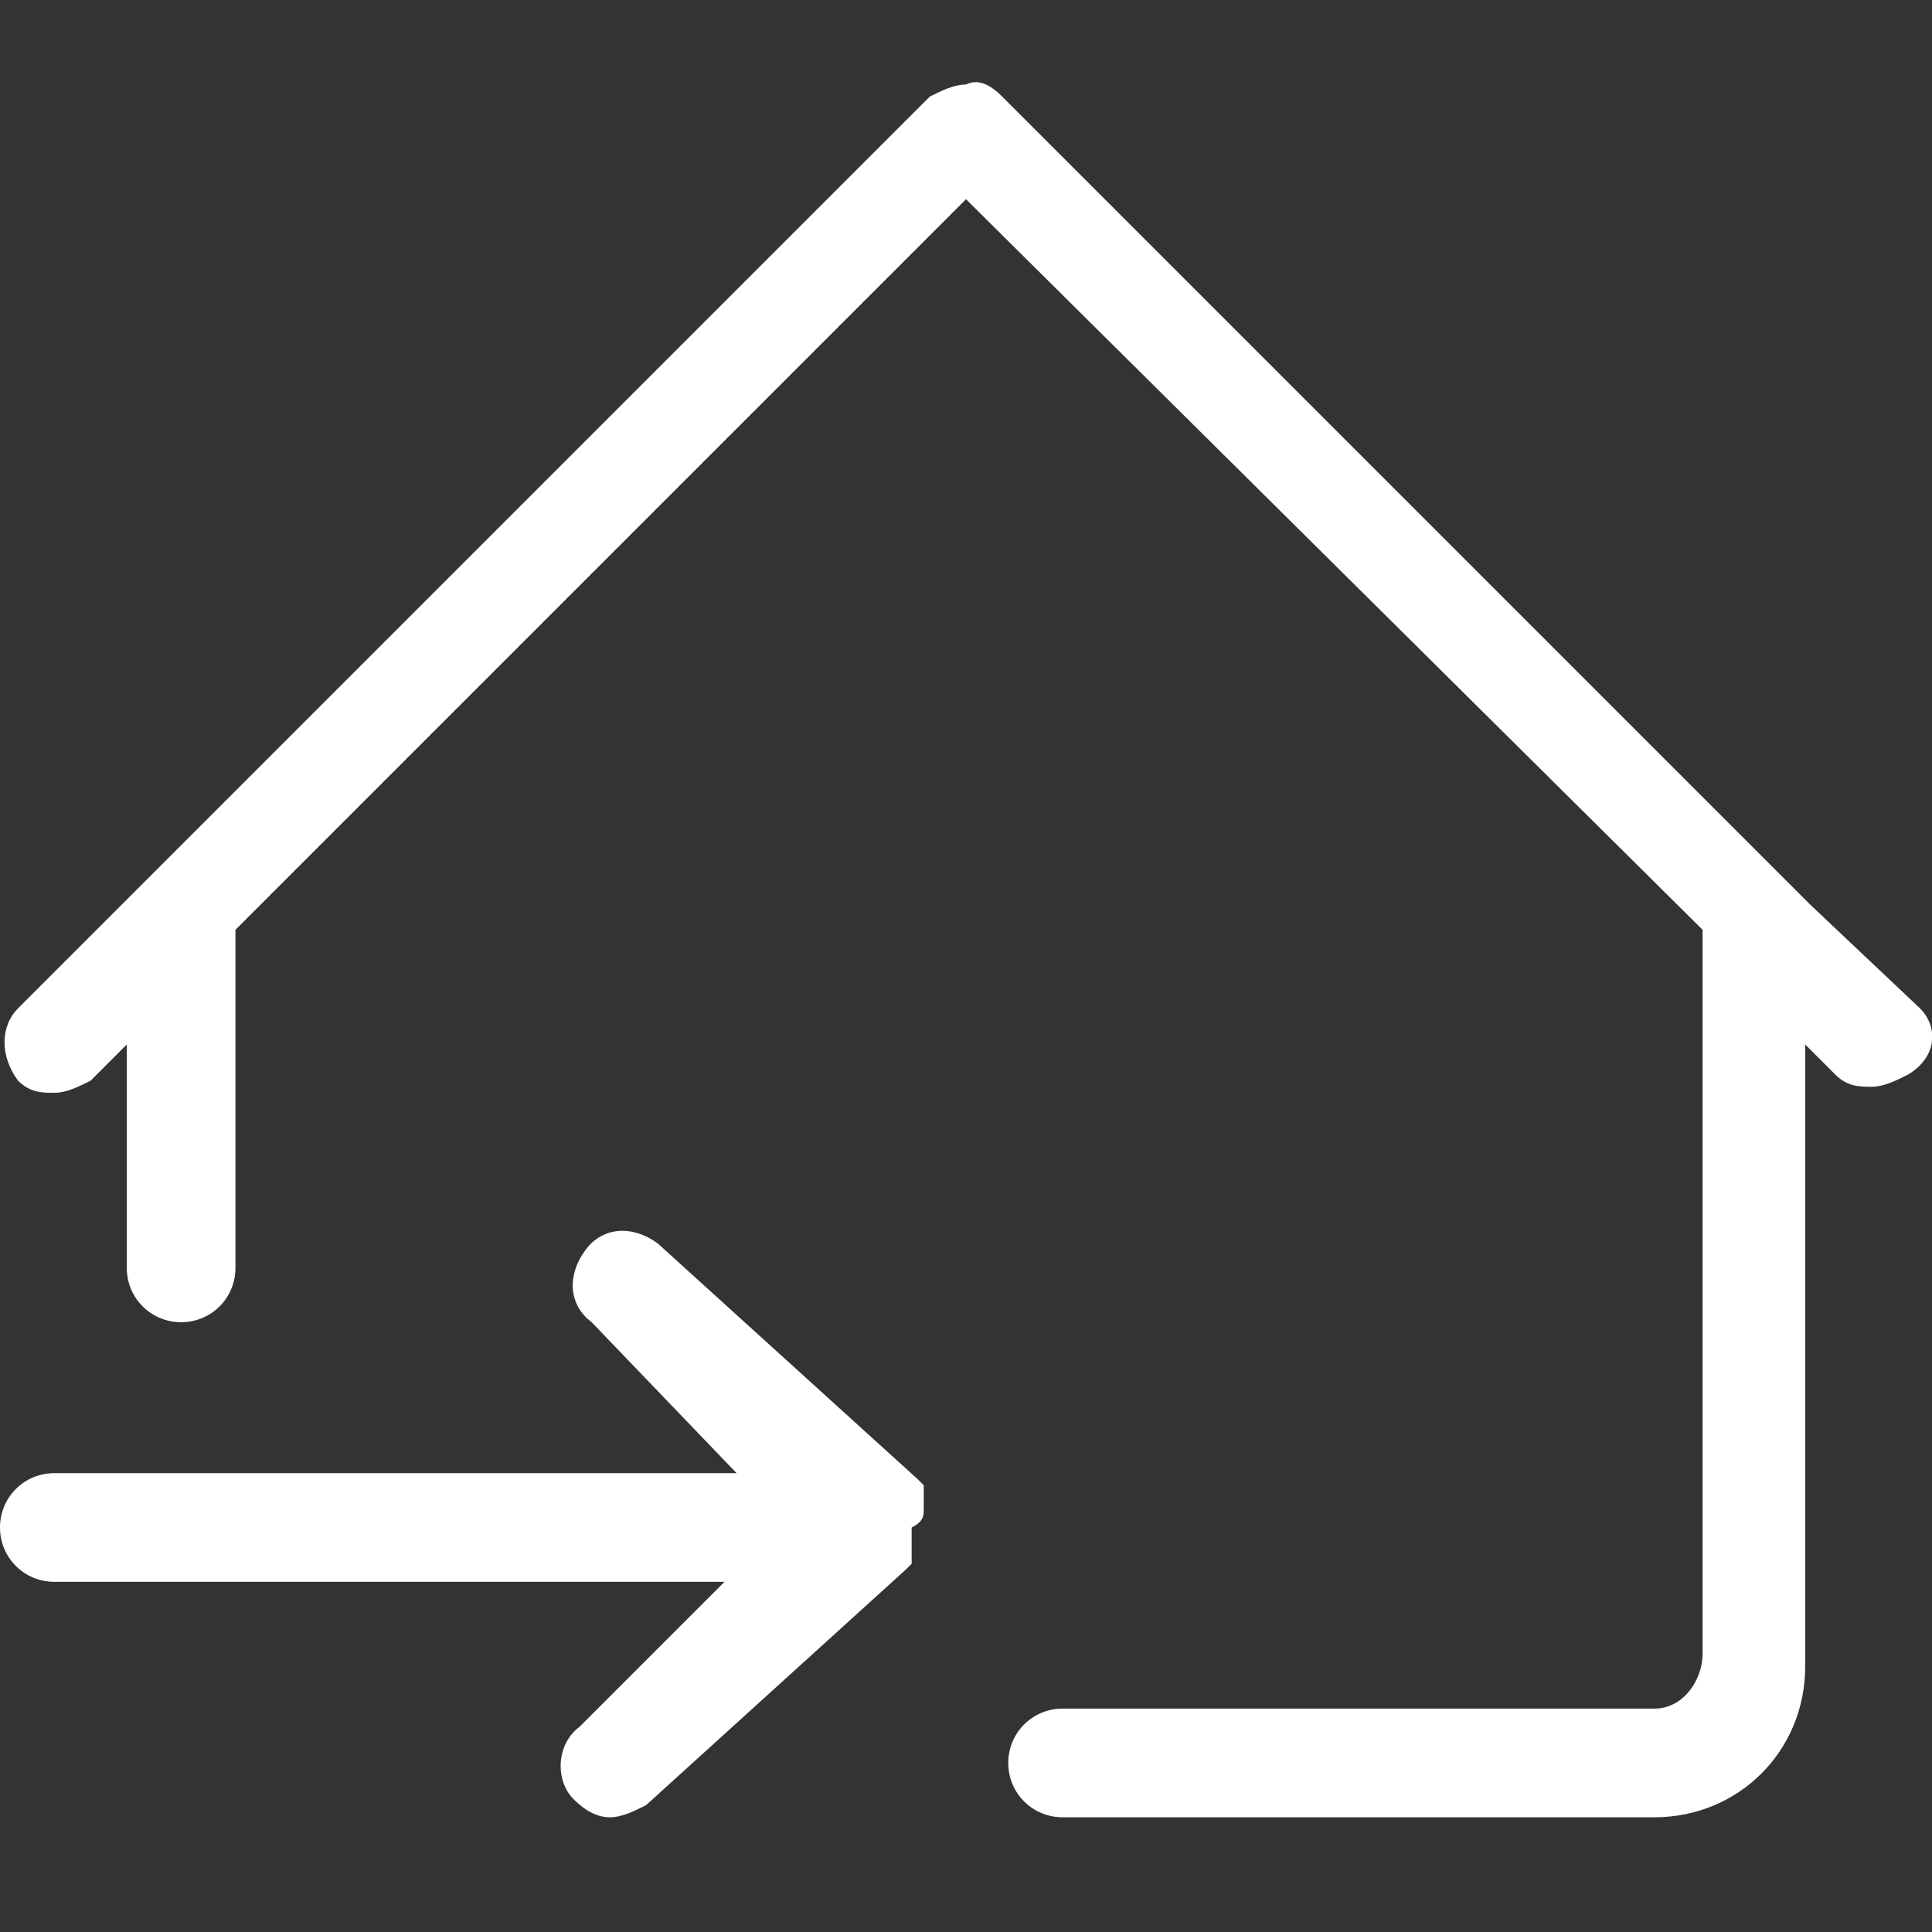 <svg xmlns:xlink="http://www.w3.org/1999/xlink" xmlns="http://www.w3.org/2000/svg" class="item-icon" aria-hidden="true" width="1024" height="1024"><rect width="100%" height="100%" fill="#333333" stroke="none"/><defs><symbol id="purinspect-instock" viewBox="0 0 1024 1024"><path d="M1017.6 534.4L960 480 531.2 51.2c-6.4-6.4-12.8-9.6-19.2-6.4-6.4 0-12.8 3.2-19.2 6.4L9.6 534.4C0 544 0 560 9.6 572.8c6.4 6.4 12.8 6.4 19.2 6.4s12.8-3.2 19.2-6.4l9.6-9.6 9.6-9.6V672c0 16 12.8 28.8 28.8 28.8s28.8-12.8 28.8-28.8V492.8L512 105.6l390.4 387.2v384c0 12.8-9.6 28.8-25.6 28.8H563.2c-16 0-28.8 12.8-28.8 28.8s12.8 28.8 28.8 28.8h313.6c44.8 0 80-35.2 80-80V553.6l9.6 9.6 6.4 6.4c6.4 6.4 12.8 6.4 19.2 6.4 6.4 0 12.8-3.2 19.2-6.4 16-9.6 16-25.6 6.4-35.2zM489.6 800v-12.8l-3.2-3.2-137.6-124.8c-12.8-9.6-28.8-9.6-38.4 3.2-9.6 12.8-9.6 28.8 3.2 38.4l76.8 80H28.8c-16 0-28.8 12.8-28.8 28.8s12.8 28.8 28.8 28.8H384l-76.8 76.8c-12.8 9.6-12.8 28.8-3.2 38.4 6.4 6.4 12.8 9.6 19.2 9.6 6.4 0 12.8-3.2 19.2-6.4L480 832l3.2-3.2v-19.2c6.4-3.2 6.4-6.4 6.4-9.6 0 3.2 0 3.2 0 0z"></path></symbol></defs><use xlink:href="#purinspect-instock" fill="#FFFFFF"></use></svg>